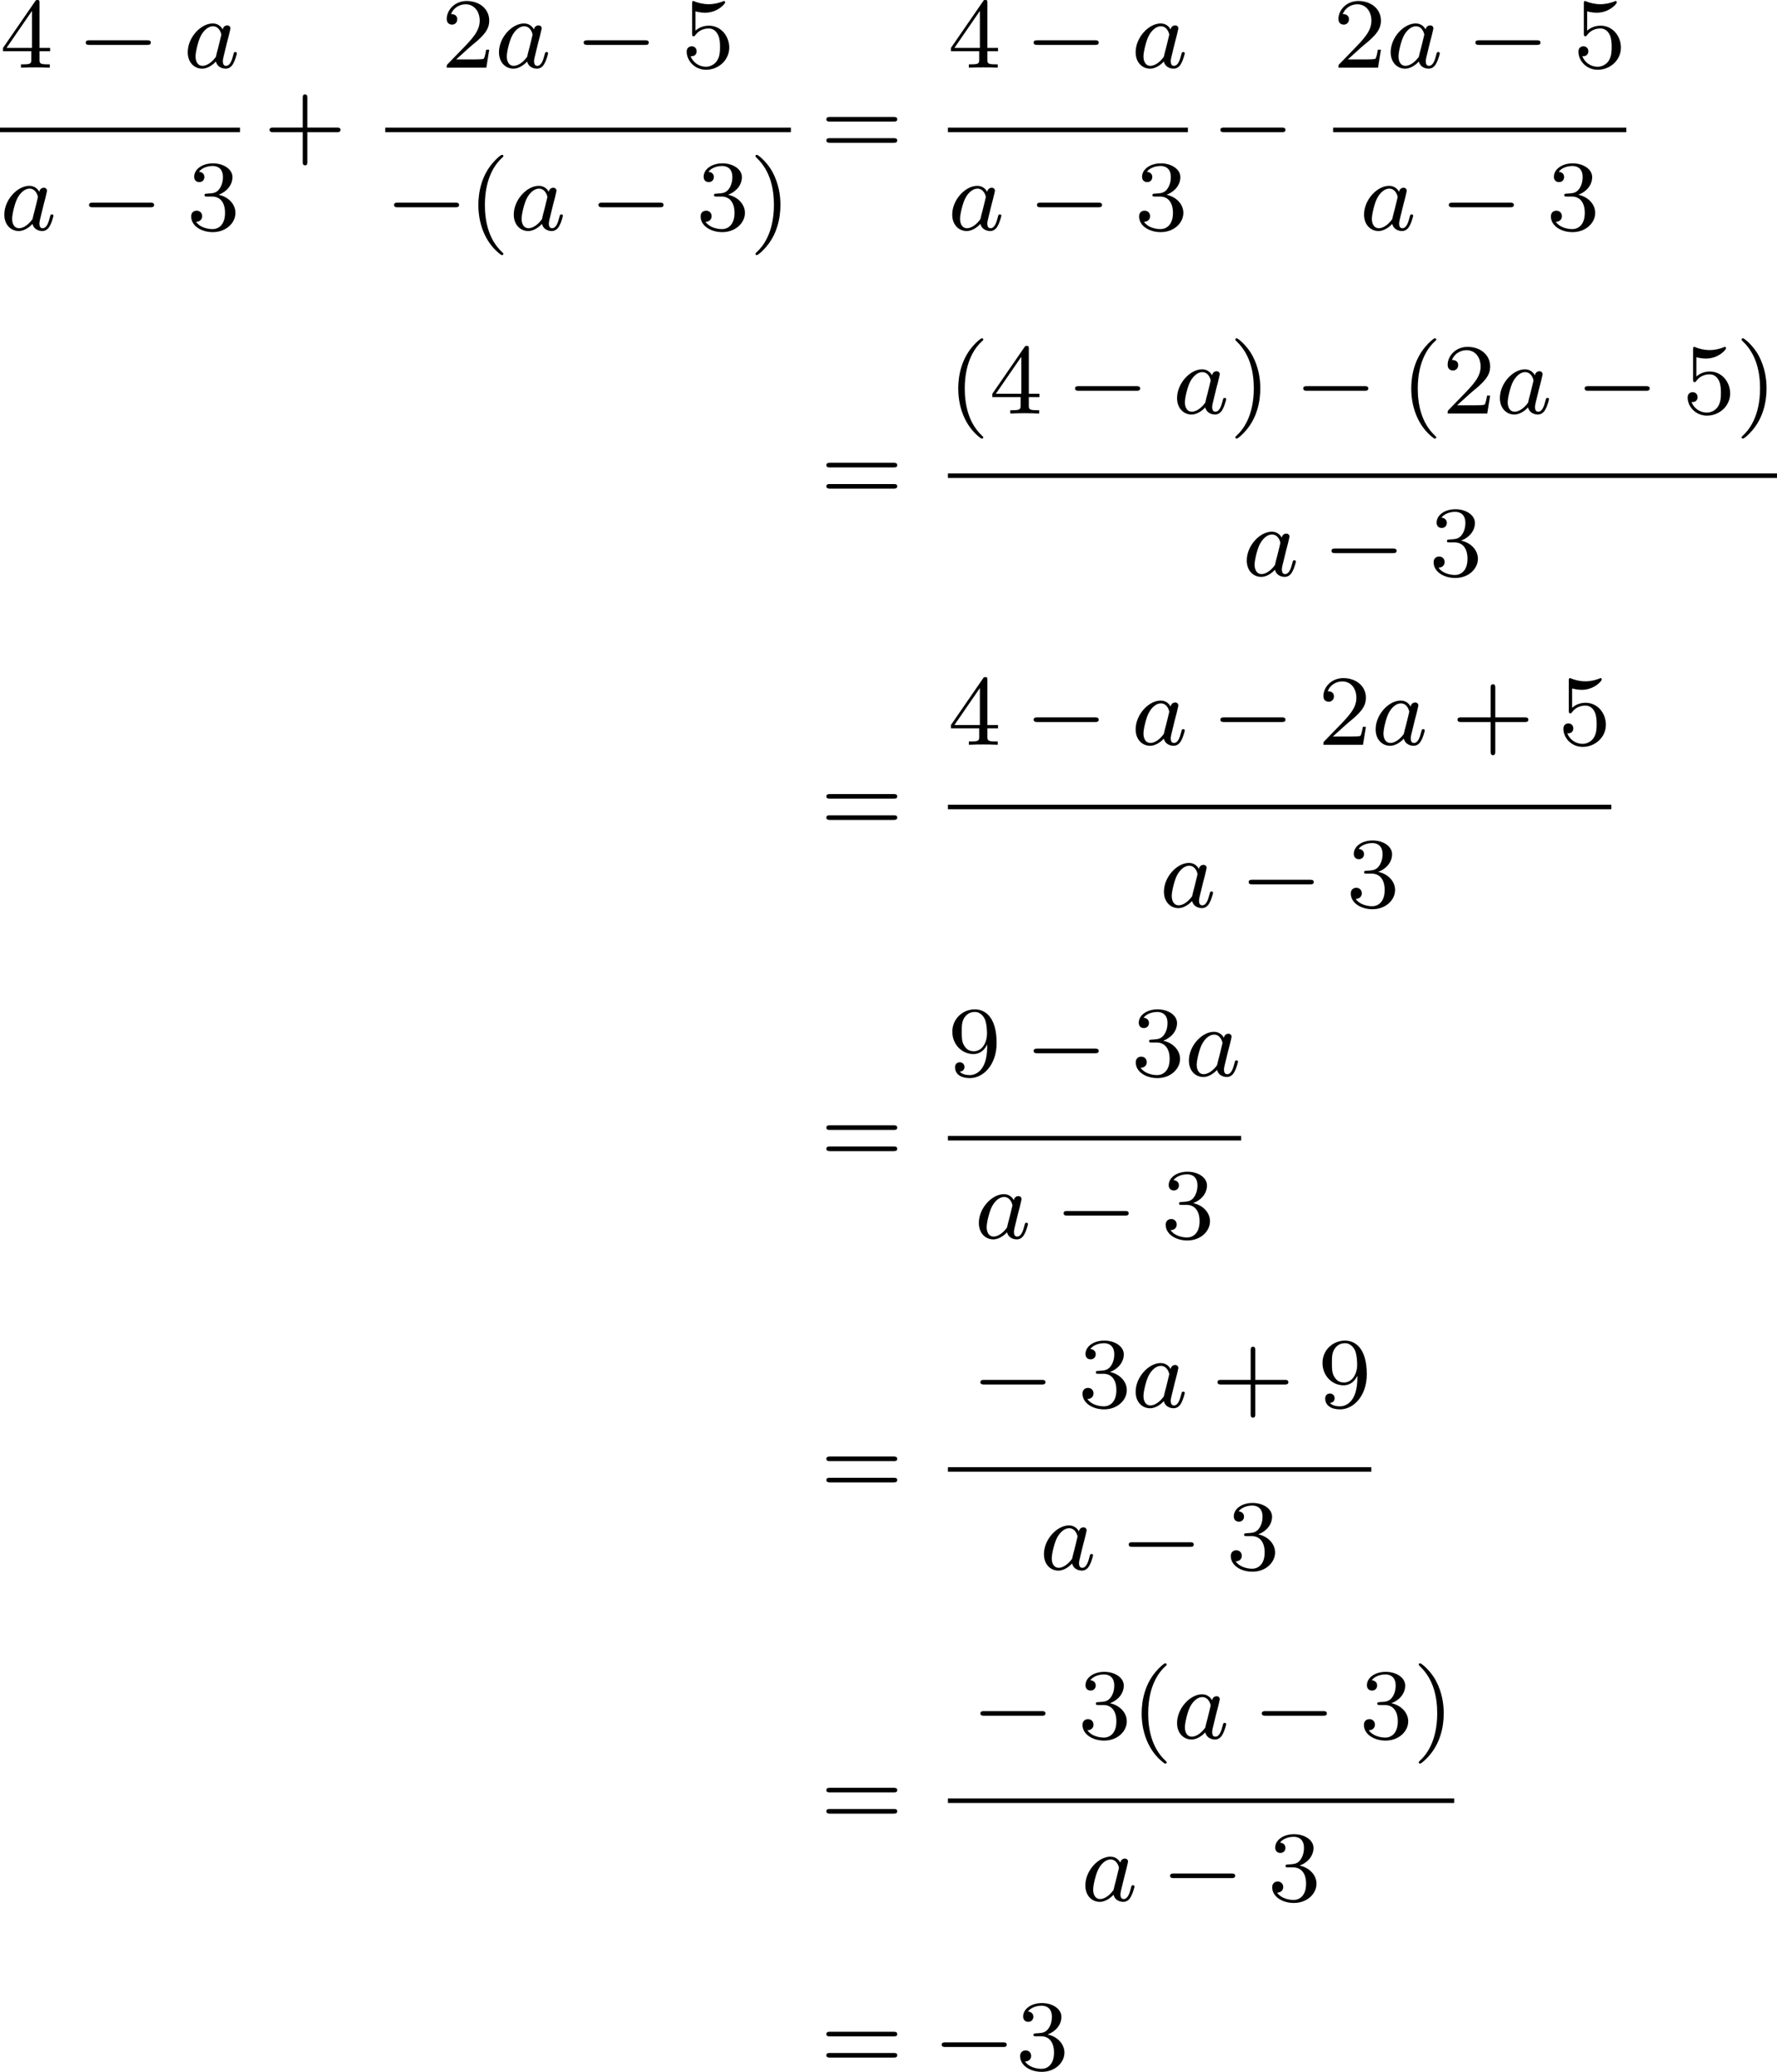 <?xml version='1.0' encoding='UTF-8'?>
<!-- This file was generated by dvisvgm 2.13.3 -->
<svg version='1.1' xmlns='http://www.w3.org/2000/svg' xmlns:xlink='http://www.w3.org/1999/xlink' width='282.585pt' height='329.469pt' viewBox='370.139 262.975 282.585 329.469'>
<defs>
<path id='g1-97' d='M3.124-3.037C3.053-3.172 2.821-3.515 2.335-3.515C1.387-3.515 .343-2.407 .343-1.227C.343-.399 .877 .08 1.49 .08C2 .08 2.439-.327 2.582-.486C2.726 .064 3.268 .08 3.363 .08C3.73 .08 3.913-.223 3.977-.359C4.136-.646 4.248-1.108 4.248-1.14C4.248-1.188 4.216-1.243 4.121-1.243S4.009-1.196 3.961-.996C3.85-.558 3.698-.143 3.387-.143C3.204-.143 3.132-.295 3.132-.518C3.132-.654 3.204-.925 3.252-1.124S3.419-1.801 3.451-1.945L3.61-2.55C3.65-2.742 3.738-3.076 3.738-3.116C3.738-3.3 3.587-3.363 3.483-3.363C3.363-3.363 3.164-3.284 3.124-3.037ZM2.582-.861C2.184-.311 1.769-.143 1.514-.143C1.148-.143 .964-.478 .964-.893C.964-1.267 1.18-2.12 1.355-2.471C1.586-2.957 1.977-3.292 2.343-3.292C2.861-3.292 3.013-2.71 3.013-2.614C3.013-2.582 2.813-1.801 2.766-1.594C2.662-1.219 2.662-1.203 2.582-.861Z'/>
<path id='g3-40' d='M2.654 1.993C2.718 1.993 2.813 1.993 2.813 1.897C2.813 1.865 2.805 1.857 2.702 1.753C1.61 .725 1.339-.757 1.339-1.993C1.339-4.288 2.287-5.364 2.694-5.731C2.805-5.834 2.813-5.842 2.813-5.882S2.782-5.978 2.702-5.978C2.574-5.978 2.176-5.571 2.112-5.499C1.044-4.384 .821-2.949 .821-1.993C.821-.207 1.57 1.227 2.654 1.993Z'/>
<path id='g3-41' d='M2.463-1.993C2.463-2.75 2.335-3.658 1.841-4.599C1.451-5.332 .725-5.978 .582-5.978C.502-5.978 .478-5.922 .478-5.882C.478-5.85 .478-5.834 .574-5.738C1.69-4.678 1.945-3.22 1.945-1.993C1.945 .295 .996 1.379 .59 1.745C.486 1.849 .478 1.857 .478 1.897S.502 1.993 .582 1.993C.709 1.993 1.108 1.586 1.172 1.514C2.24 .399 2.463-1.036 2.463-1.993Z'/>
<path id='g3-43' d='M3.475-1.809H5.818C5.93-1.809 6.105-1.809 6.105-1.993S5.93-2.176 5.818-2.176H3.475V-4.527C3.475-4.639 3.475-4.814 3.292-4.814S3.108-4.639 3.108-4.527V-2.176H.757C.646-2.176 .47-2.176 .47-1.993S.646-1.809 .757-1.809H3.108V.542C3.108 .654 3.108 .829 3.292 .829S3.475 .654 3.475 .542V-1.809Z'/>
<path id='g3-50' d='M2.248-1.626C2.375-1.745 2.71-2.008 2.837-2.12C3.332-2.574 3.802-3.013 3.802-3.738C3.802-4.686 3.005-5.3 2.008-5.3C1.052-5.3 .422-4.575 .422-3.866C.422-3.475 .733-3.419 .845-3.419C1.012-3.419 1.259-3.539 1.259-3.842C1.259-4.256 .861-4.256 .765-4.256C.996-4.838 1.53-5.037 1.921-5.037C2.662-5.037 3.045-4.407 3.045-3.738C3.045-2.909 2.463-2.303 1.522-1.339L.518-.303C.422-.215 .422-.199 .422 0H3.571L3.802-1.427H3.555C3.531-1.267 3.467-.869 3.371-.717C3.324-.654 2.718-.654 2.59-.654H1.172L2.248-1.626Z'/>
<path id='g3-51' d='M2.016-2.662C2.646-2.662 3.045-2.2 3.045-1.363C3.045-.367 2.479-.072 2.056-.072C1.618-.072 1.02-.231 .741-.654C1.028-.654 1.227-.837 1.227-1.1C1.227-1.355 1.044-1.538 .789-1.538C.574-1.538 .351-1.403 .351-1.084C.351-.327 1.164 .167 2.072 .167C3.132 .167 3.873-.566 3.873-1.363C3.873-2.024 3.347-2.63 2.534-2.805C3.164-3.029 3.634-3.571 3.634-4.208S2.917-5.3 2.088-5.3C1.235-5.3 .59-4.838 .59-4.232C.59-3.937 .789-3.81 .996-3.81C1.243-3.81 1.403-3.985 1.403-4.216C1.403-4.511 1.148-4.623 .972-4.631C1.307-5.069 1.921-5.093 2.064-5.093C2.271-5.093 2.877-5.029 2.877-4.208C2.877-3.65 2.646-3.316 2.534-3.188C2.295-2.941 2.112-2.925 1.626-2.893C1.474-2.885 1.411-2.877 1.411-2.774C1.411-2.662 1.482-2.662 1.618-2.662H2.016Z'/>
<path id='g3-52' d='M3.14-5.157C3.14-5.316 3.14-5.38 2.973-5.38C2.869-5.38 2.861-5.372 2.782-5.26L.239-1.57V-1.307H2.487V-.646C2.487-.351 2.463-.263 1.849-.263H1.666V0C2.343-.024 2.359-.024 2.813-.024S3.284-.024 3.961 0V-.263H3.778C3.164-.263 3.14-.351 3.14-.646V-1.307H3.985V-1.57H3.14V-5.157ZM2.542-4.511V-1.57H.518L2.542-4.511Z'/>
<path id='g3-53' d='M1.116-4.479C1.219-4.447 1.538-4.368 1.873-4.368C2.869-4.368 3.475-5.069 3.475-5.189C3.475-5.276 3.419-5.3 3.379-5.3C3.363-5.3 3.347-5.3 3.276-5.26C2.965-5.141 2.598-5.045 2.168-5.045C1.698-5.045 1.307-5.165 1.06-5.26C.98-5.3 .964-5.3 .956-5.3C.853-5.3 .853-5.212 .853-5.069V-2.734C.853-2.59 .853-2.495 .98-2.495C1.044-2.495 1.068-2.527 1.108-2.59C1.203-2.71 1.506-3.116 2.184-3.116C2.63-3.116 2.845-2.75 2.917-2.598C3.053-2.311 3.068-1.945 3.068-1.634C3.068-1.339 3.061-.909 2.837-.558C2.686-.319 2.367-.072 1.945-.072C1.427-.072 .917-.399 .733-.917C.757-.909 .805-.909 .813-.909C1.036-.909 1.211-1.052 1.211-1.299C1.211-1.594 .98-1.698 .821-1.698C.677-1.698 .422-1.618 .422-1.275C.422-.558 1.044 .167 1.961 .167C2.957 .167 3.802-.606 3.802-1.594C3.802-2.519 3.132-3.339 2.192-3.339C1.793-3.339 1.419-3.212 1.116-2.941V-4.479Z'/>
<path id='g3-57' d='M3.124-2.351C3.124-.406 2.2-.072 1.737-.072C1.57-.072 1.156-.096 .94-.343C1.291-.375 1.315-.638 1.315-.717C1.315-.956 1.132-1.092 .94-1.092C.797-1.092 .566-1.004 .566-.701C.566-.159 1.012 .167 1.745 .167C2.837 .167 3.873-.917 3.873-2.622C3.873-4.694 2.957-5.3 2.136-5.3C1.196-5.3 .351-4.567 .351-3.523C.351-2.495 1.124-1.745 2.024-1.745C2.59-1.745 2.933-2.104 3.124-2.511V-2.351ZM2.056-1.969C1.69-1.969 1.459-2.136 1.283-2.431C1.1-2.726 1.1-3.108 1.1-3.515C1.1-3.985 1.1-4.32 1.315-4.647C1.514-4.933 1.769-5.093 2.144-5.093C2.678-5.093 2.909-4.567 2.933-4.527C3.1-4.136 3.108-3.515 3.108-3.355C3.108-2.726 2.766-1.969 2.056-1.969Z'/>
<path id='g3-61' d='M5.826-2.654C5.946-2.654 6.105-2.654 6.105-2.837S5.914-3.021 5.794-3.021H.781C.662-3.021 .47-3.021 .47-2.837S.63-2.654 .749-2.654H5.826ZM5.794-.964C5.914-.964 6.105-.964 6.105-1.148S5.946-1.331 5.826-1.331H.749C.63-1.331 .47-1.331 .47-1.148S.662-.964 .781-.964H5.794Z'/>
<path id='g0-0' d='M5.571-1.809C5.699-1.809 5.874-1.809 5.874-1.993S5.699-2.176 5.571-2.176H1.004C.877-2.176 .701-2.176 .701-1.993S.877-1.809 1.004-1.809H5.571Z'/>
</defs>
<g id='page1' transform='matrix(2 0 0 2 0 0)'>
<use x='185.07' y='136.867' xlink:href='#g3-52'/>
<use x='191.186' y='136.867' xlink:href='#g0-0'/>
<use x='199.654' y='136.867' xlink:href='#g1-97'/>
<rect x='185.07' y='141.635' height='.359' width='19.082'/>
<use x='185.07' y='149.777' xlink:href='#g1-97'/>
<use x='191.449' y='149.777' xlink:href='#g0-0'/>
<use x='199.918' y='149.777' xlink:href='#g3-51'/>
<use x='206.034' y='143.806' xlink:href='#g3-43'/>
<use x='220.167' y='136.867' xlink:href='#g3-50'/>
<use x='224.401' y='136.867' xlink:href='#g1-97'/>
<use x='230.781' y='136.867' xlink:href='#g0-0'/>
<use x='239.25' y='136.867' xlink:href='#g3-53'/>
<rect x='215.698' y='141.635' height='.359' width='32.255'/>
<use x='215.698' y='149.777' xlink:href='#g0-0'/>
<use x='222.284' y='149.777' xlink:href='#g3-40'/>
<use x='225.578' y='149.777' xlink:href='#g1-97'/>
<use x='231.957' y='149.777' xlink:href='#g0-0'/>
<use x='240.426' y='149.777' xlink:href='#g3-51'/>
<use x='244.66' y='149.777' xlink:href='#g3-41'/>
<use x='250.306' y='143.806' xlink:href='#g3-61'/>
<use x='260.44' y='136.867' xlink:href='#g3-52'/>
<use x='266.556' y='136.867' xlink:href='#g0-0'/>
<use x='275.024' y='136.867' xlink:href='#g1-97'/>
<rect x='260.44' y='141.635' height='.359' width='19.082'/>
<use x='260.44' y='149.777' xlink:href='#g1-97'/>
<use x='266.82' y='149.777' xlink:href='#g0-0'/>
<use x='275.288' y='149.777' xlink:href='#g3-51'/>
<use x='281.404' y='143.806' xlink:href='#g0-0'/>
<use x='291.068' y='136.867' xlink:href='#g3-50'/>
<use x='295.302' y='136.867' xlink:href='#g1-97'/>
<use x='301.682' y='136.867' xlink:href='#g0-0'/>
<use x='310.15' y='136.867' xlink:href='#g3-53'/>
<rect x='291.068' y='141.635' height='.359' width='23.317'/>
<use x='293.185' y='149.777' xlink:href='#g1-97'/>
<use x='299.565' y='149.777' xlink:href='#g0-0'/>
<use x='308.033' y='149.777' xlink:href='#g3-51'/>
<use x='250.306' y='171.306' xlink:href='#g3-61'/>
<use x='260.44' y='164.367' xlink:href='#g3-40'/>
<use x='263.733' y='164.367' xlink:href='#g3-52'/>
<use x='269.849' y='164.367' xlink:href='#g0-0'/>
<use x='278.318' y='164.367' xlink:href='#g1-97'/>
<use x='282.816' y='164.367' xlink:href='#g3-41'/>
<use x='287.991' y='164.367' xlink:href='#g0-0'/>
<use x='296.459' y='164.367' xlink:href='#g3-40'/>
<use x='299.752' y='164.367' xlink:href='#g3-50'/>
<use x='303.986' y='164.367' xlink:href='#g1-97'/>
<use x='310.366' y='164.367' xlink:href='#g0-0'/>
<use x='318.835' y='164.367' xlink:href='#g3-53'/>
<use x='323.069' y='164.367' xlink:href='#g3-41'/>
<rect x='260.44' y='169.134' height='.359' width='65.922'/>
<use x='283.86' y='177.277' xlink:href='#g1-97'/>
<use x='290.24' y='177.277' xlink:href='#g0-0'/>
<use x='298.708' y='177.277' xlink:href='#g3-51'/>
<use x='250.306' y='197.644' xlink:href='#g3-61'/>
<use x='260.44' y='190.705' xlink:href='#g3-52'/>
<use x='266.556' y='190.705' xlink:href='#g0-0'/>
<use x='275.024' y='190.705' xlink:href='#g1-97'/>
<use x='281.404' y='190.705' xlink:href='#g0-0'/>
<use x='289.873' y='190.705' xlink:href='#g3-50'/>
<use x='294.107' y='190.705' xlink:href='#g1-97'/>
<use x='300.487' y='190.705' xlink:href='#g3-43'/>
<use x='308.955' y='190.705' xlink:href='#g3-53'/>
<rect x='260.44' y='195.472' height='.359' width='52.749'/>
<use x='277.273' y='203.614' xlink:href='#g1-97'/>
<use x='283.653' y='203.614' xlink:href='#g0-0'/>
<use x='292.122' y='203.614' xlink:href='#g3-51'/>
<use x='250.306' y='223.981' xlink:href='#g3-61'/>
<use x='260.44' y='217.042' xlink:href='#g3-57'/>
<use x='266.556' y='217.042' xlink:href='#g0-0'/>
<use x='275.024' y='217.042' xlink:href='#g3-51'/>
<use x='279.258' y='217.042' xlink:href='#g1-97'/>
<rect x='260.44' y='221.809' height='.359' width='23.317'/>
<use x='262.557' y='229.952' xlink:href='#g1-97'/>
<use x='268.937' y='229.952' xlink:href='#g0-0'/>
<use x='277.405' y='229.952' xlink:href='#g3-51'/>
<use x='250.306' y='250.319' xlink:href='#g3-61'/>
<use x='262.322' y='243.38' xlink:href='#g0-0'/>
<use x='270.79' y='243.38' xlink:href='#g3-51'/>
<use x='275.024' y='243.38' xlink:href='#g1-97'/>
<use x='281.404' y='243.38' xlink:href='#g3-43'/>
<use x='289.873' y='243.38' xlink:href='#g3-57'/>
<rect x='260.44' y='248.147' height='.359' width='33.667'/>
<use x='267.732' y='256.289' xlink:href='#g1-97'/>
<use x='274.112' y='256.289' xlink:href='#g0-0'/>
<use x='282.58' y='256.289' xlink:href='#g3-51'/>
<use x='250.306' y='276.656' xlink:href='#g3-61'/>
<use x='262.322' y='269.717' xlink:href='#g0-0'/>
<use x='270.79' y='269.717' xlink:href='#g3-51'/>
<use x='275.024' y='269.717' xlink:href='#g3-40'/>
<use x='278.318' y='269.717' xlink:href='#g1-97'/>
<use x='284.697' y='269.717' xlink:href='#g0-0'/>
<use x='293.166' y='269.717' xlink:href='#g3-51'/>
<use x='297.4' y='269.717' xlink:href='#g3-41'/>
<rect x='260.44' y='274.484' height='.359' width='40.253'/>
<use x='271.025' y='282.627' xlink:href='#g1-97'/>
<use x='277.405' y='282.627' xlink:href='#g0-0'/>
<use x='285.874' y='282.627' xlink:href='#g3-51'/>
<use x='250.306' y='296.055' xlink:href='#g3-61'/>
<use x='259.244' y='296.055' xlink:href='#g0-0'/>
<use x='265.831' y='296.055' xlink:href='#g3-51'/>
</g>
</svg>